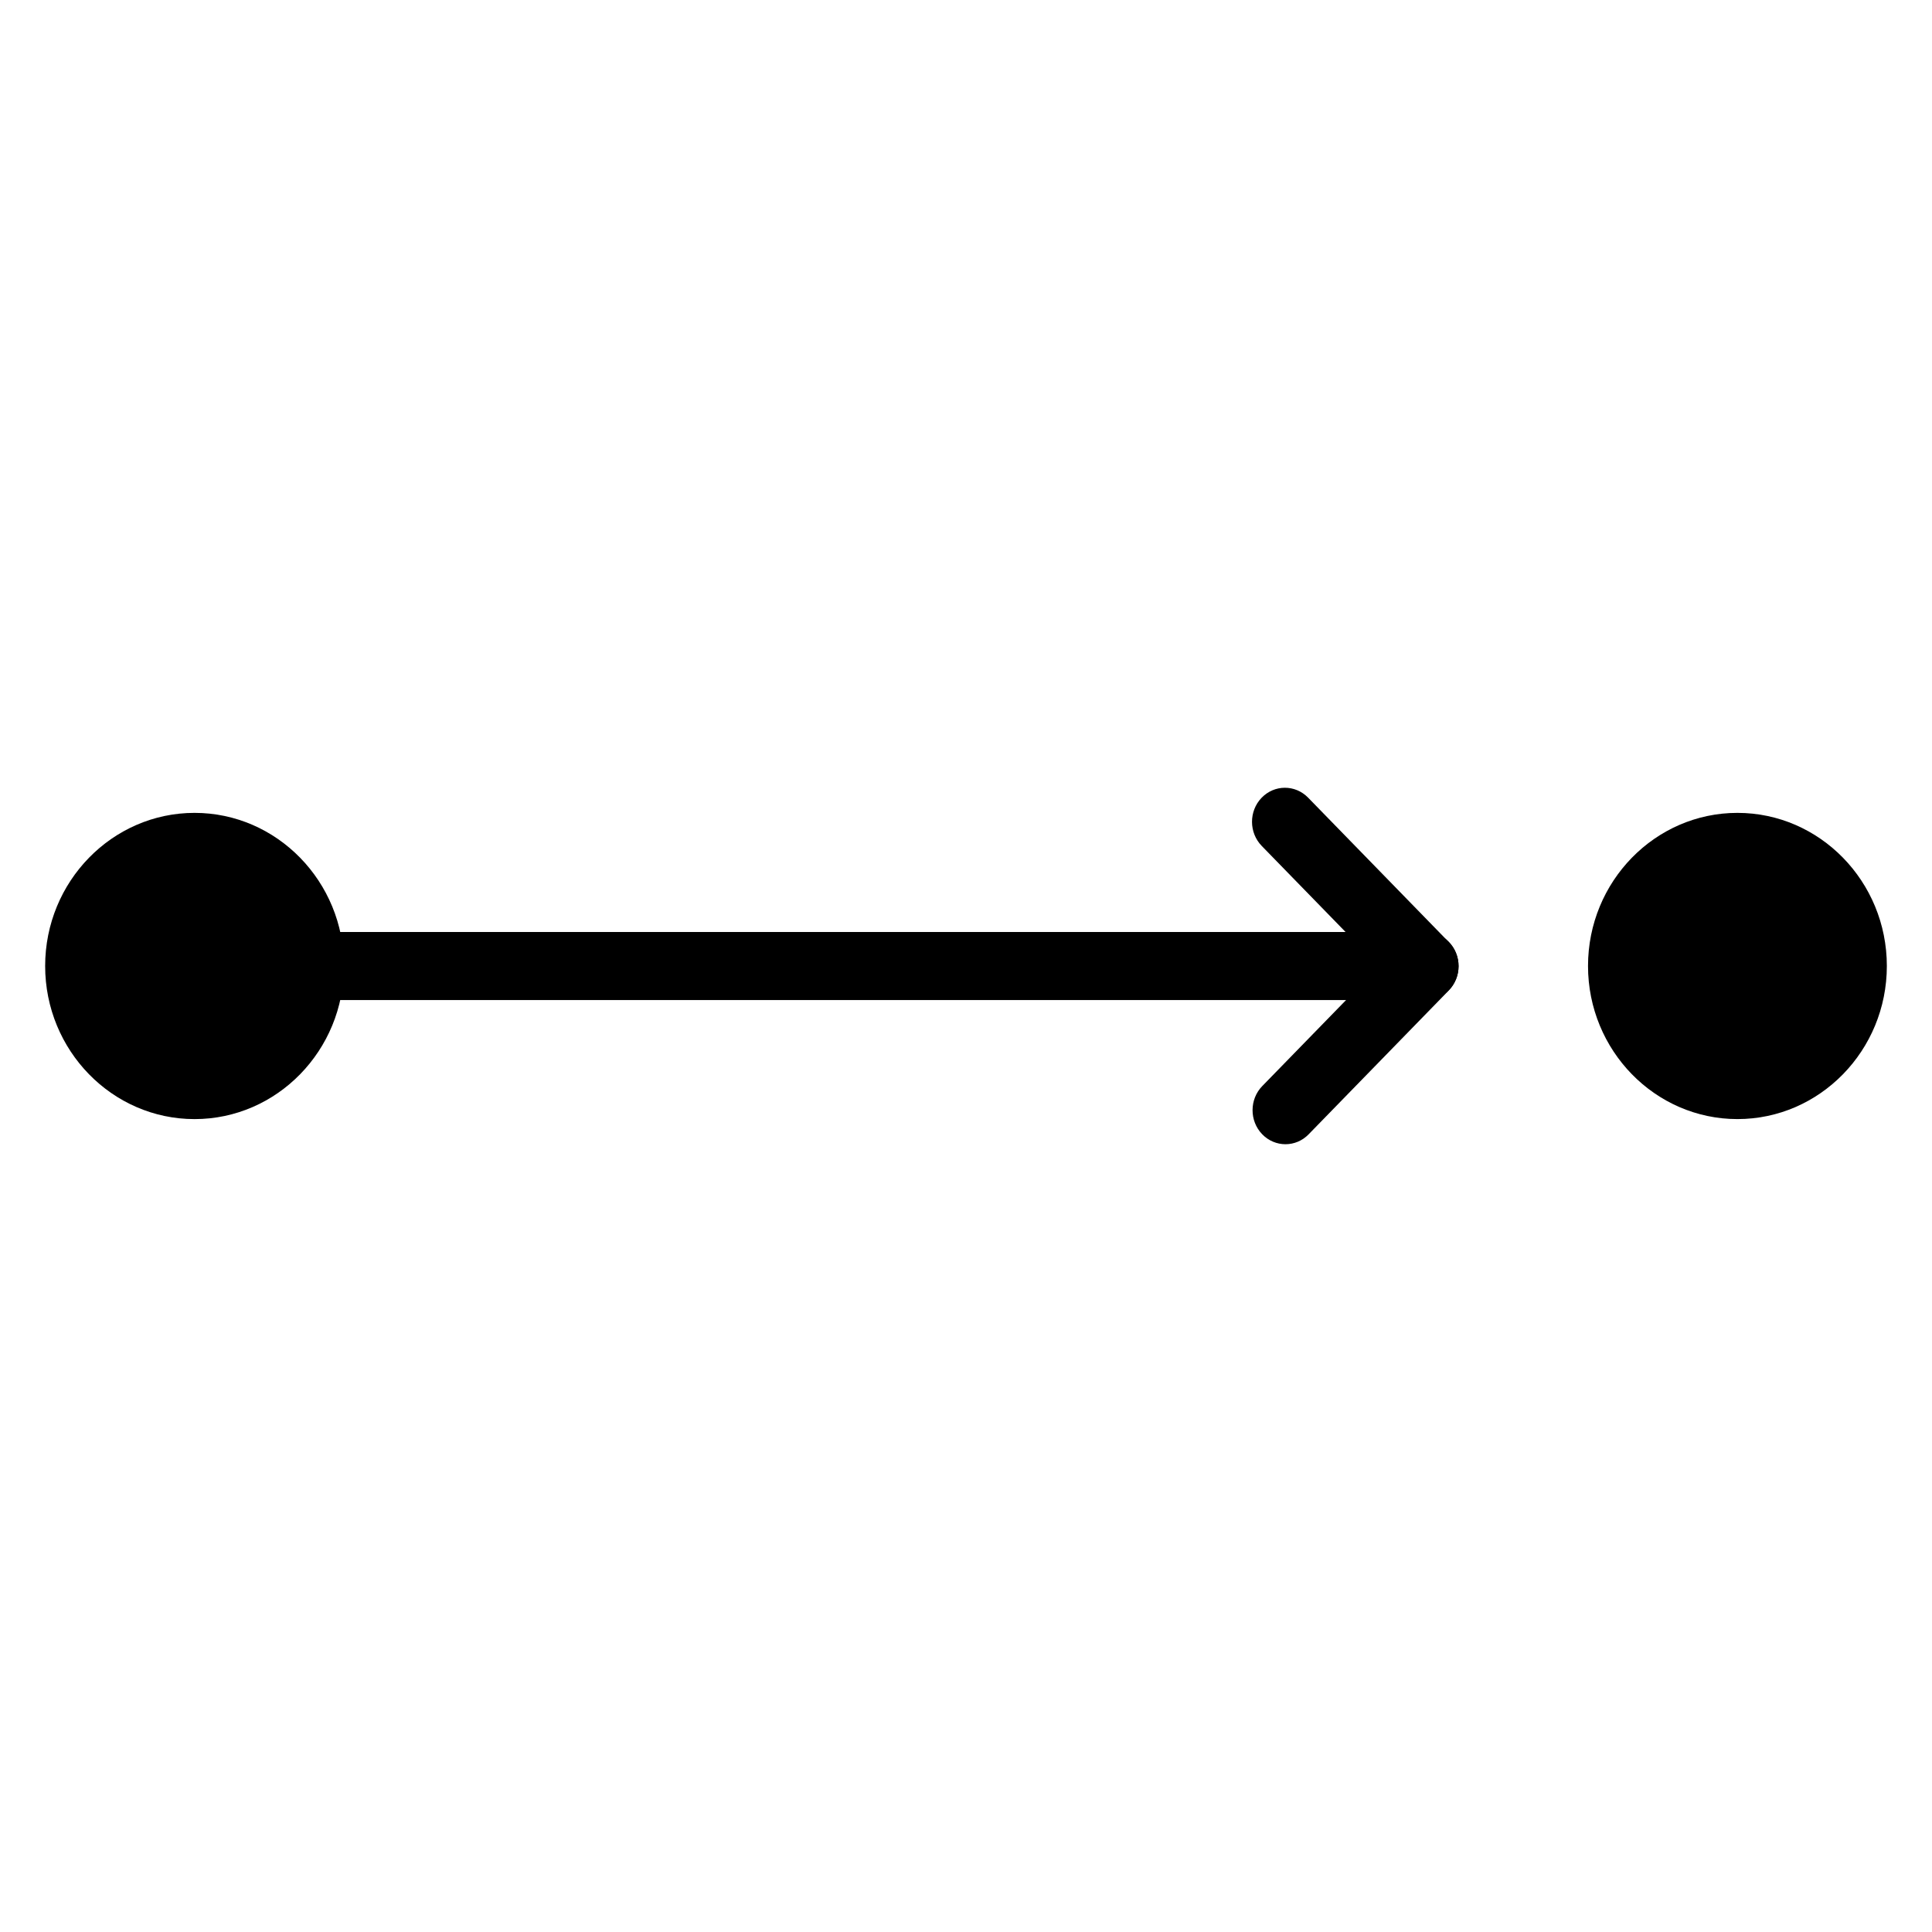 <?xml version="1.0" encoding="UTF-8"?>
<!-- Uploaded to: ICON Repo, www.svgrepo.com, Generator: ICON Repo Mixer Tools -->
<svg fill="#000000" width="800px" height="800px" version="1.1" viewBox="144 144 512 512" xmlns="http://www.w3.org/2000/svg">
 <g>
  <path d="m195.56 359.42c-21.828 0-39.594 18.203-39.594 40.578 0 22.371 17.762 40.574 39.594 40.574 21.832 0 39.598-18.203 39.598-40.574s-17.766-40.578-39.598-40.578z"/>
  <path d="m604.44 359.42c-21.832 0-39.598 18.203-39.598 40.574 0 22.367 17.762 40.574 39.598 40.574 21.832 0 39.594-18.199 39.594-40.57 0-22.375-17.762-40.578-39.594-40.578z"/>
  <path d="m521.81 409.02h-295.37c-4.812 0-8.715-4.039-8.715-9.016 0-4.981 3.902-9.016 8.715-9.016h295.38c4.812 0 8.715 4.039 8.715 9.016-0.004 4.977-3.902 9.016-8.719 9.016z"/>
  <path d="m484.66 447.23c-2.242 0-4.484-0.891-6.188-2.664-3.391-3.535-3.371-9.242 0.047-12.754l30.922-31.738-31.066-31.891c-3.418-3.508-3.441-9.219-0.047-12.754 3.394-3.535 8.906-3.555 12.328-0.051l37.301 38.289c1.648 1.691 2.578 4 2.578 6.398 0 2.406-0.93 4.707-2.578 6.398l-37.156 38.141c-1.699 1.754-3.918 2.625-6.141 2.625z"/>
 </g>
</svg>